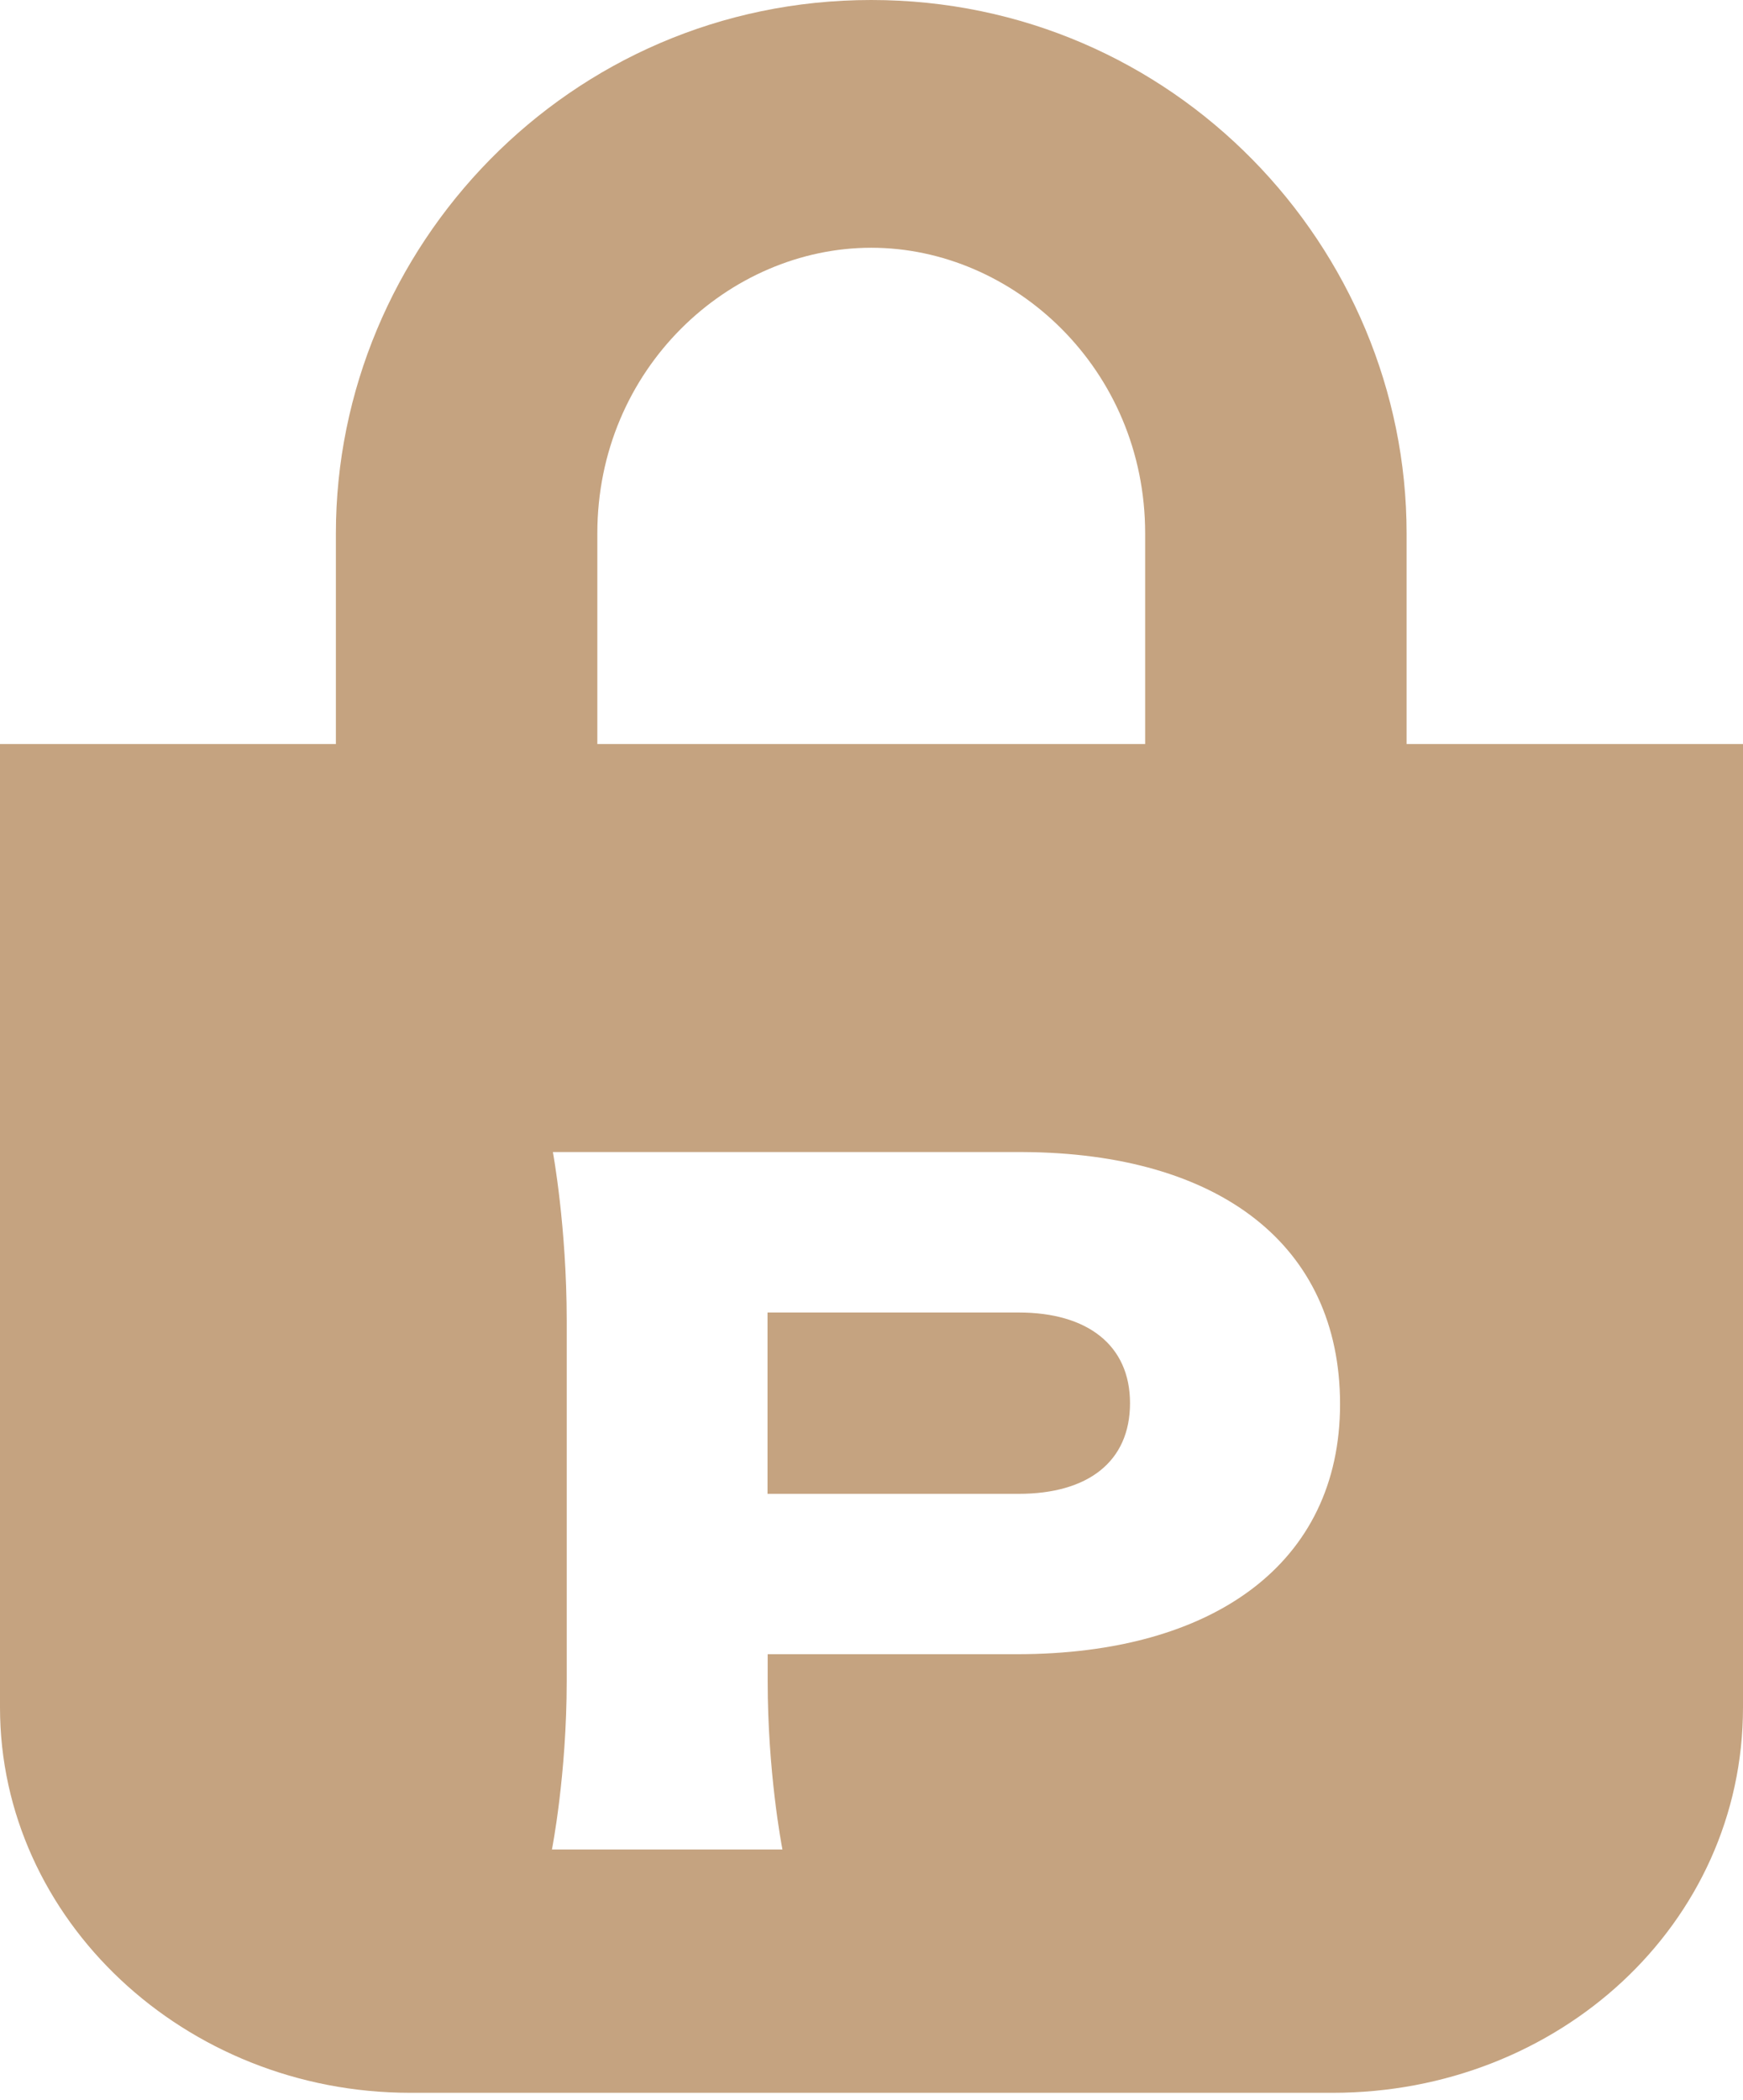 <svg width="44" height="53" viewBox="0 0 44 53" fill="none" xmlns="http://www.w3.org/2000/svg">
<path fill-rule="evenodd" clip-rule="evenodd" d="M21.994 6.252C25.587 6.252 28.908 9.306 28.908 13.462L28.908 21.732L35.508 21.732L35.508 13.462C35.508 6.249 29.636 4.8236e-07 21.994 1.1102e-06C14.351 1.73804e-06 8.479 6.249 8.479 13.462L8.479 21.732L15.079 21.732L15.079 13.462C15.079 9.306 18.4 6.252 21.994 6.252Z" fill="#C5A380"/>
<path fill-rule="evenodd" clip-rule="evenodd" d="M10.353 52.812H33.647C39.341 52.812 44 48.558 44 43.087V18.776H0V43.087C0 48.436 4.659 52.812 10.353 52.812ZM14.306 33.322C14.306 30.959 13.957 29.072 13.957 29.072H25.82C30.769 29.098 33.828 31.411 33.828 35.434C33.828 39.457 30.62 41.744 25.671 41.744H19.379V42.423C19.379 44.711 19.727 46.546 19.752 46.672H13.933C13.933 46.672 14.306 44.786 14.306 42.423V33.322ZM25.716 33.121H19.375V37.697H25.716C27.457 37.697 28.526 36.892 28.526 35.408C28.526 33.95 27.457 33.121 25.716 33.121Z" fill="#C5A380"/>
</svg>
